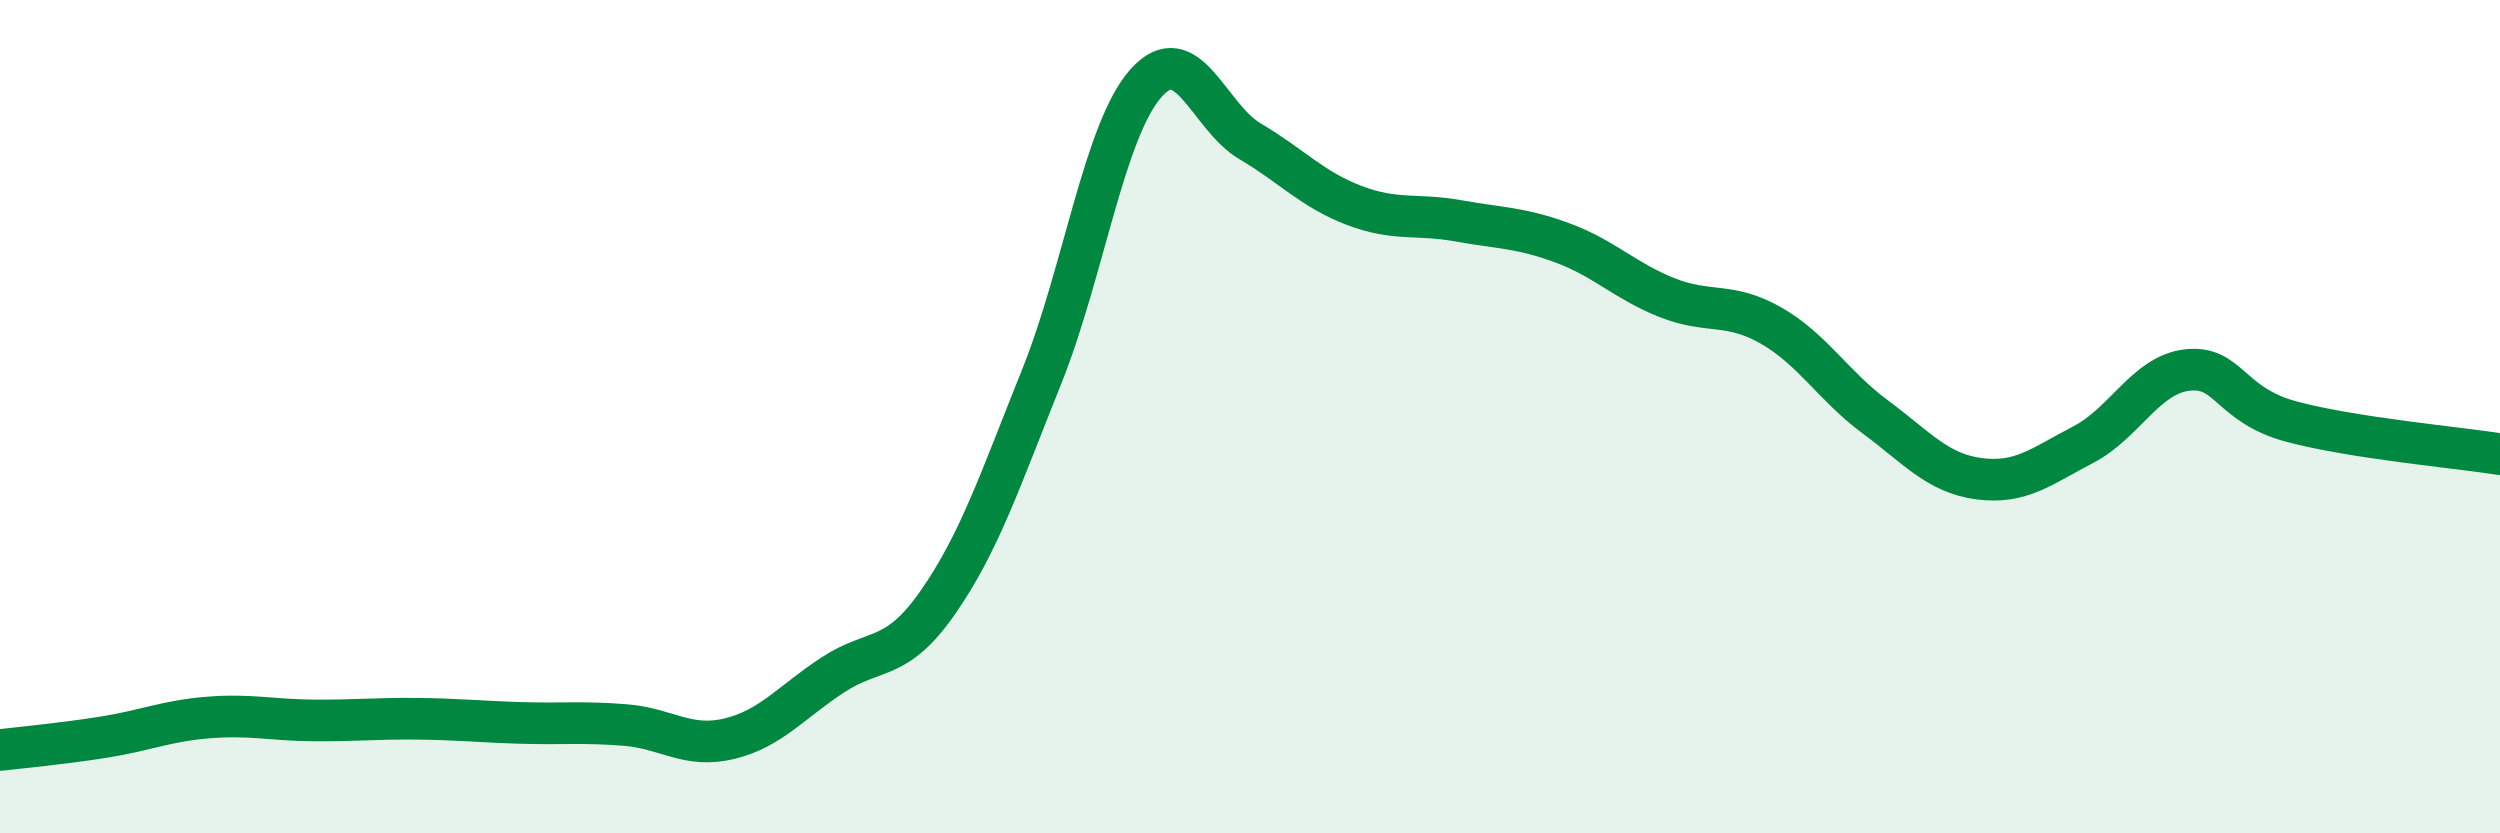 
    <svg width="60" height="20" viewBox="0 0 60 20" xmlns="http://www.w3.org/2000/svg">
      <path
        d="M 0,18 C 0.5,17.94 1.5,17.85 2.5,17.69 C 3.5,17.53 4,17.3 5,17.22 C 6,17.14 6.5,17.28 7.5,17.29 C 8.5,17.3 9,17.24 10,17.25 C 11,17.26 11.5,17.32 12.5,17.35 C 13.5,17.38 14,17.32 15,17.4 C 16,17.48 16.5,17.97 17.5,17.73 C 18.5,17.49 19,16.84 20,16.19 C 21,15.54 21.5,15.9 22.5,14.47 C 23.5,13.04 24,11.53 25,9.04 C 26,6.55 26.5,3.13 27.5,2 C 28.5,0.87 29,2.8 30,3.39 C 31,3.98 31.5,4.55 32.5,4.93 C 33.5,5.31 34,5.12 35,5.3 C 36,5.48 36.5,5.46 37.5,5.83 C 38.5,6.2 39,6.74 40,7.14 C 41,7.54 41.5,7.24 42.5,7.81 C 43.5,8.38 44,9.26 45,10 C 46,10.74 46.5,11.36 47.5,11.49 C 48.5,11.62 49,11.19 50,10.67 C 51,10.15 51.5,8.99 52.5,8.88 C 53.5,8.77 53.5,9.72 55,10.12 C 56.5,10.52 59,10.74 60,10.9L60 20L0 20Z"
        fill="#008740"
        opacity="0.1"
        stroke-linecap="round"
        stroke-linejoin="round"
      />
      <path
        d="M 0,18 C 0.5,17.94 1.5,17.85 2.5,17.69 C 3.5,17.53 4,17.3 5,17.22 C 6,17.14 6.5,17.28 7.5,17.29 C 8.5,17.3 9,17.24 10,17.25 C 11,17.26 11.5,17.32 12.5,17.35 C 13.5,17.38 14,17.32 15,17.4 C 16,17.48 16.5,17.97 17.5,17.73 C 18.5,17.49 19,16.84 20,16.19 C 21,15.54 21.5,15.9 22.5,14.47 C 23.5,13.04 24,11.53 25,9.04 C 26,6.55 26.5,3.13 27.5,2 C 28.5,0.87 29,2.8 30,3.39 C 31,3.98 31.5,4.55 32.5,4.93 C 33.5,5.31 34,5.12 35,5.3 C 36,5.48 36.5,5.46 37.5,5.83 C 38.5,6.2 39,6.74 40,7.14 C 41,7.54 41.5,7.24 42.5,7.81 C 43.5,8.38 44,9.26 45,10 C 46,10.74 46.5,11.36 47.5,11.49 C 48.5,11.62 49,11.19 50,10.67 C 51,10.15 51.5,8.99 52.5,8.88 C 53.5,8.77 53.5,9.72 55,10.12 C 56.5,10.52 59,10.74 60,10.9"
        stroke="#008740"
        stroke-width="1"
        fill="none"
        stroke-linecap="round"
        stroke-linejoin="round"
      />
    </svg>
  